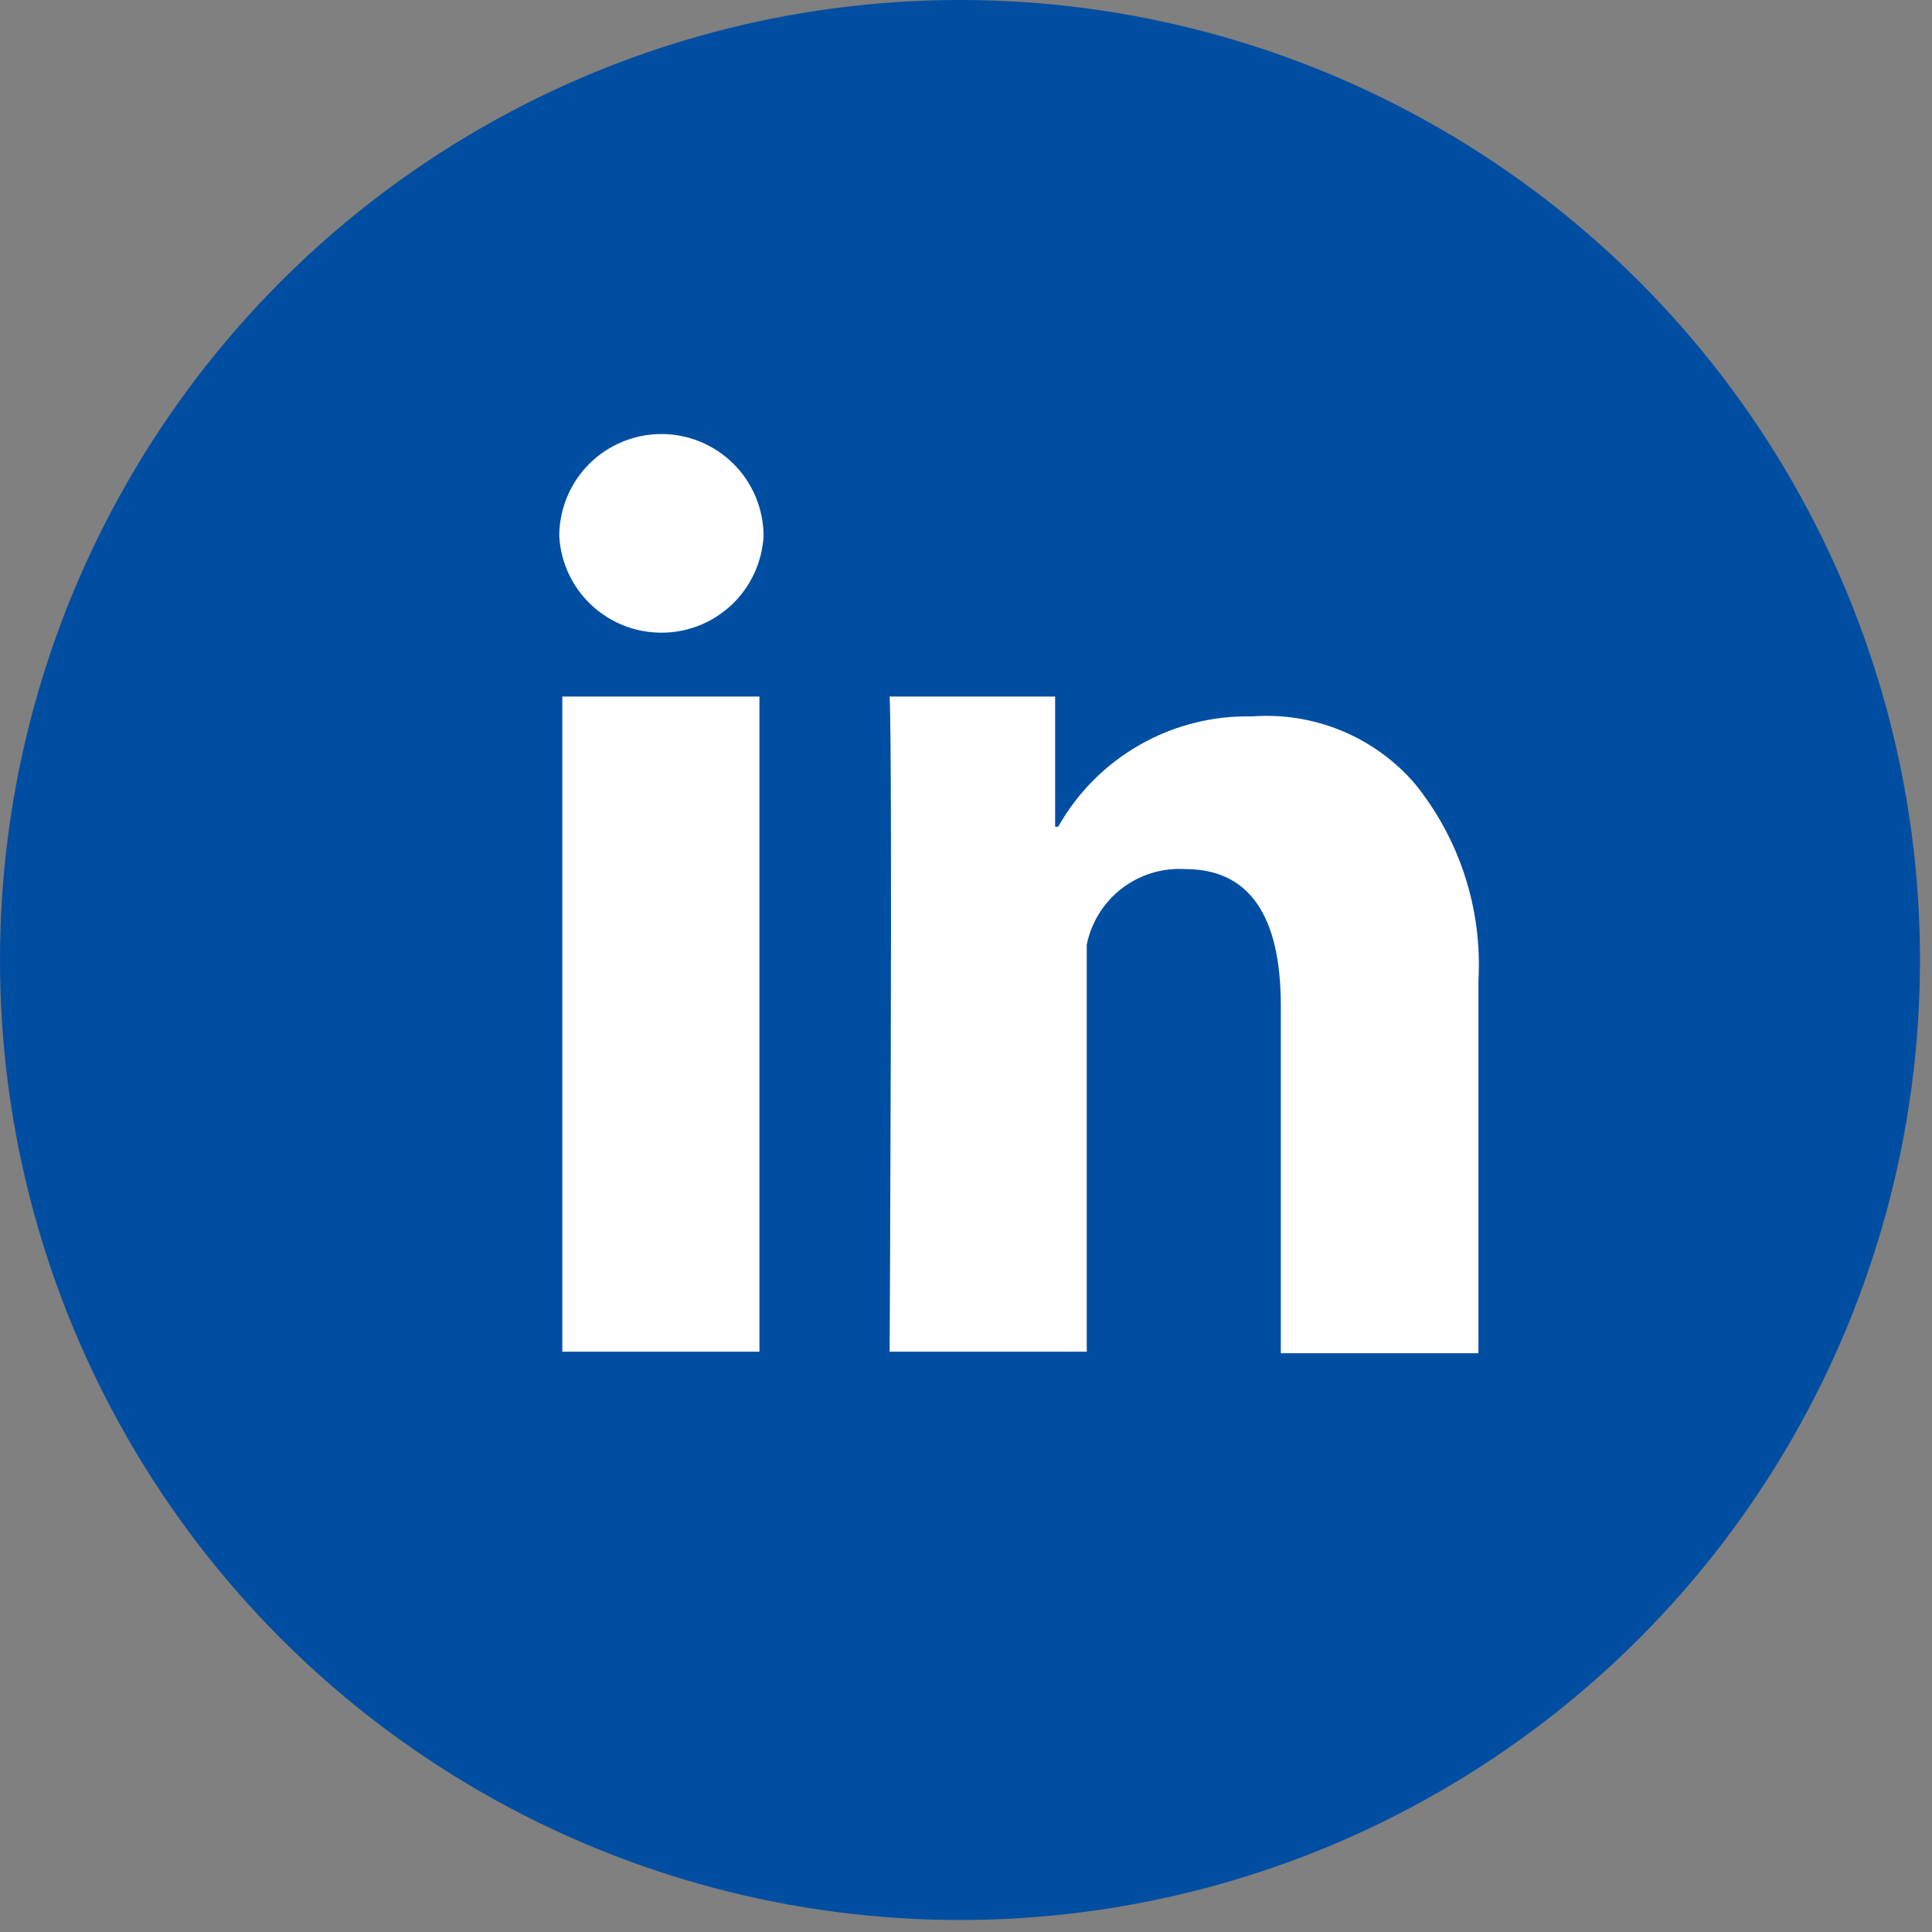 <svg width="38" height="38" viewBox="0 0 38 38" fill="none" xmlns="http://www.w3.org/2000/svg">
<rect x="0" y="0" width="38" height="38" fill="#808080" stroke="none"/>
<circle cx="18.882" cy="18.882" r="18.882" fill="#004EA2"/>
<path d="M11.06 13.7H14.937V26.586H11.06V13.7ZM13.009 8.537C12.476 8.537 11.965 8.749 11.588 9.125C11.212 9.502 11 10.013 11 10.546C11.028 11.059 11.252 11.542 11.626 11.895C12 12.248 12.495 12.445 13.009 12.444C13.523 12.445 14.018 12.248 14.392 11.895C14.765 11.542 14.989 11.059 15.018 10.546C15.018 10.013 14.806 9.502 14.429 9.125C14.053 8.749 13.541 8.537 13.009 8.537ZM27.823 15.407C27.43 14.954 26.937 14.599 26.382 14.37C25.828 14.142 25.227 14.046 24.629 14.091C23.856 14.073 23.093 14.266 22.421 14.648C21.749 15.03 21.193 15.587 20.813 16.261H20.753V13.7H17.498C17.559 15.015 17.498 26.586 17.498 26.586H21.375V18.581C21.464 18.141 21.709 17.748 22.066 17.474C22.422 17.201 22.866 17.066 23.314 17.094C24.569 17.094 25.192 18.008 25.192 19.776V26.616H29.079V19.284C29.157 17.881 28.709 16.498 27.823 15.407Z" fill="white"/>
</svg>
